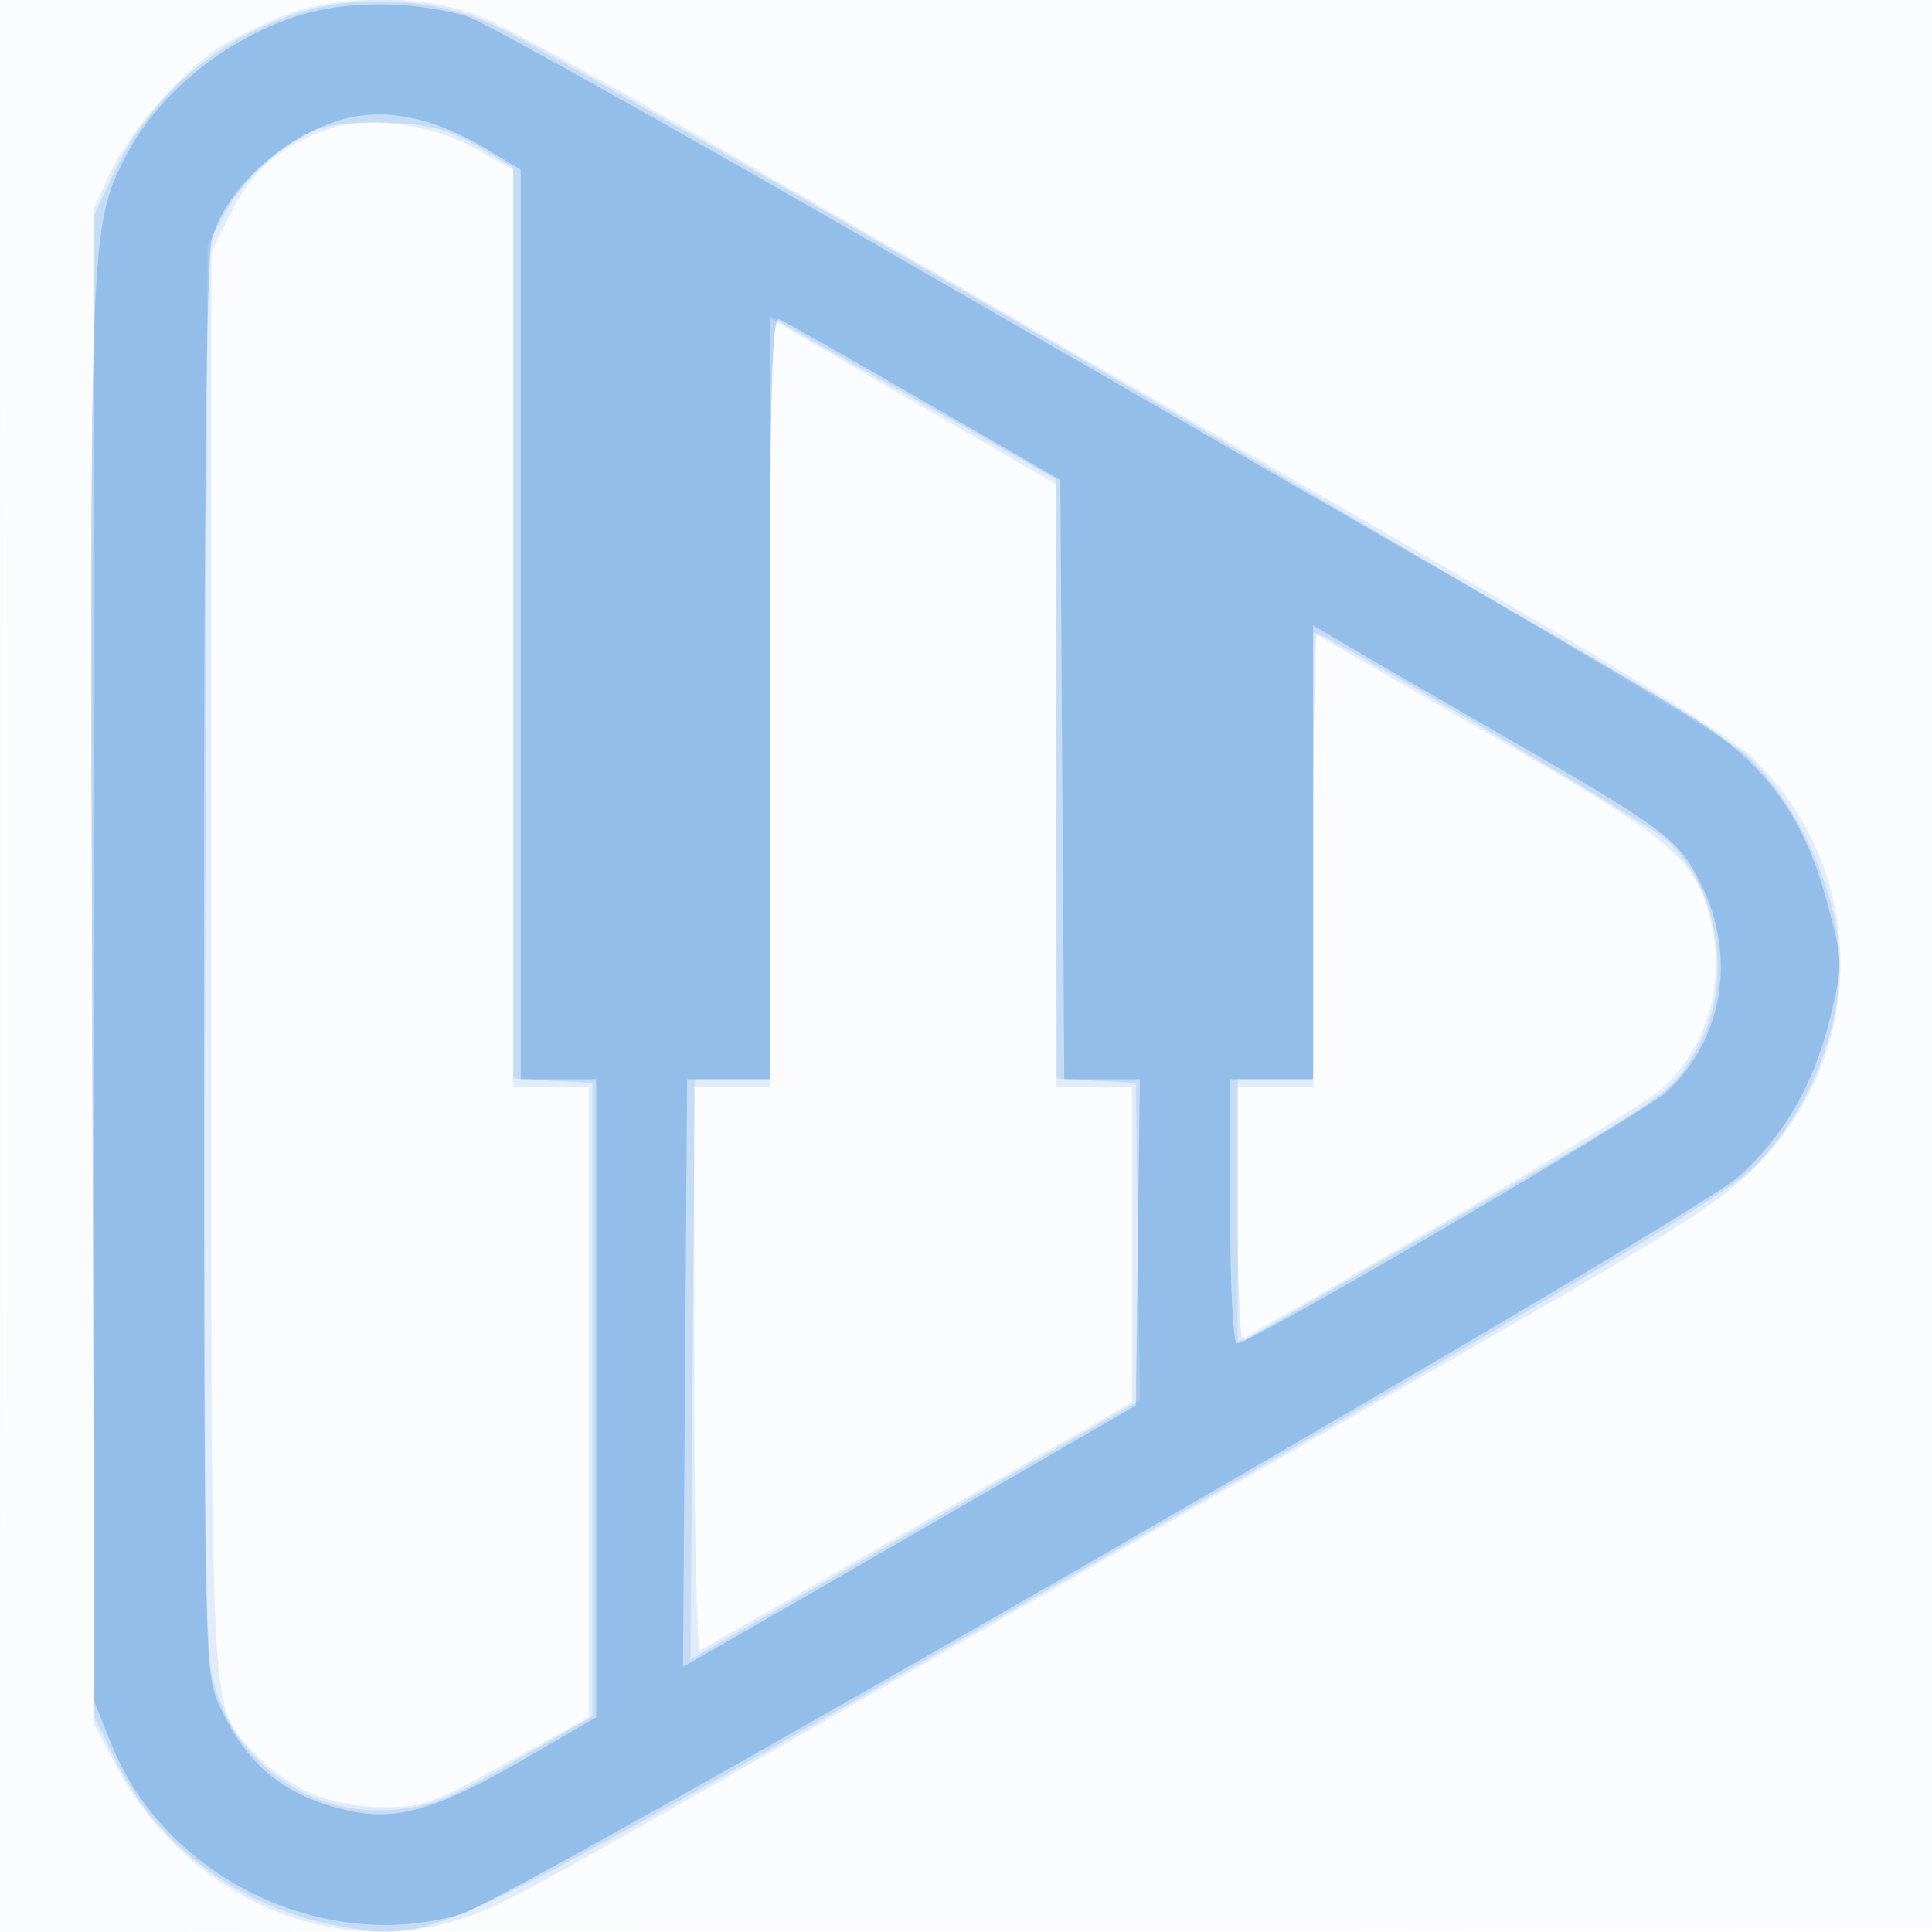 <svg xmlns="http://www.w3.org/2000/svg" width="256" height="256"><path fill-opacity=".016" d="M0 128.004v128.004l128.25-.254 128.25-.254.254-127.75L257.008 0H0v128.004m.485.496c0 70.4.119 99.053.265 63.672.146-35.38.146-92.98 0-128C.604 29.153.485 58.1.485 128.5" fill="#1976D2" fill-rule="evenodd"/><path fill-opacity=".115" d="M36.892 2.354c-3.084 1.269-6.937 3.254-8.562 4.411-4.9 3.489-11.376 11.097-13.669 16.059L12.5 27.5v201l2.785 5.286c9.329 17.705 28.915 26.245 46.497 20.271 5.498-1.868 13.002-6.065 78.218-43.754 16.225-9.377 42.55-24.547 58.5-33.712 24.202-13.907 29.934-17.636 34.647-22.545 14.509-15.109 14.259-38.482-.571-53.312-3.246-3.246-18.695-12.685-55.29-33.78C149.353 50.853 113.675 30.238 98 21.144 82.325 12.051 67.025 3.583 64 2.329c-7.699-3.194-19.309-3.183-27.108.025m5.993 14.965c-5.984 2.239-9.574 5.416-12.299 10.884L28 33.393v94.335c0 103.203-.277 98.207 5.803 104.614 4.474 4.713 9.989 7.062 16.699 7.113 5.507.041 6.888-.448 16.75-5.935L78 227.54V144H68l-.001-60.75-.001-60.75-5.078-2.852c-6.038-3.391-14.552-4.381-20.035-2.329M102 93.082V144H92v37.559c0 20.657.338 37.376.75 37.152.412-.224 13.463-7.719 29-16.657L150 185.805V144h-10V64.198l-19-11.017-19-11.017v50.918m72 20.819V144h-10v33.812l26.75-15.496c14.713-8.523 28.028-16.693 29.589-18.156 5.728-5.366 8.19-13.442 6.513-21.359-1.832-8.647-4.747-11.265-26.449-23.76a14529.237 14529.237 0 01-23.153-13.349l-3.25-1.89v30.099" fill="#1976D2" fill-rule="evenodd"/><path fill-opacity=".135" d="M38.579 2.043C27.674 5.904 19.519 13.28 14.769 23.58L12.5 28.5v199l2.83 5.765c5.707 11.627 16.736 19.727 29.941 21.989 12.631 2.163 11.253 2.831 101.158-49.009 62.06-35.783 82.199-47.862 85.883-51.509 8.535-8.451 13.086-22.014 10.901-32.486-1.81-8.675-6.574-17.495-12.117-22.435-4.71-4.197-154.265-91.256-165.972-96.616C57.337-.366 46.693-.829 38.579 2.043M41.5 17.337c-4.678 2.124-9.38 6.526-11.794 11.039L27.5 32.5l-.313 92c-.222 65.175.012 93.509.805 97.176 2.456 11.365 12.469 18.965 23.897 18.138 4.956-.358 7.508-1.366 16.245-6.414l10.366-5.988V143.5l-5.25-.302-5.25-.303V22.19l-4.75-2.815c-3.764-2.23-6.203-2.876-11.75-3.108-4.375-.183-8.125.218-10 1.07M102 92.442V143h-9.954l-.273 38.452-.273 38.452 3-1.738c1.65-.956 15.046-8.686 29.769-17.178l26.769-15.441-.269-21.023-.269-21.024-5.25-.302-5.25-.303-.026-39.697-.026-39.698-13.209-7.5a6997.203 6997.203 0 01-18.974-10.808L102 41.884v50.558m72 21.058V143h-10v17.559c0 9.657.338 17.363.75 17.124L191 162.492c30.865-17.86 30.325-17.488 33.746-23.307 5.013-8.528 3.237-21.222-3.899-27.873C218.703 109.313 175.782 84 174.538 84c-.296 0-.538 13.275-.538 29.5" fill="#1976D2" fill-rule="evenodd"/><path fill-opacity=".292" d="M44.228 1.008c-11.055 1.634-22.649 9.968-27.682 19.901-4.59 9.059-4.669 11.052-4.348 110.591l.302 94 2.321 5.747c7.098 17.577 28.149 27.762 46.264 22.383 7.065-2.098 162.727-91.928 169.219-97.654 6.087-5.368 10.185-12.526 12.287-21.463 1.605-6.824 1.589-7.236-.597-15.324-2.978-11.021-8.19-18.139-17.582-24.011-3.802-2.377-17.262-10.285-29.912-17.573-12.65-7.288-46.85-26.999-76-43.802S63.925 2.782 62 2.207C56.602.595 50.023.151 44.228 1.008m.766 14.926c-7.707 2.345-15.115 9.237-16.922 15.745-.713 2.57-1.055 34.276-1.044 96.821.016 91.405.051 93.077 2.053 97.5 3.577 7.902 8.642 12.033 17.071 13.922 6.346 1.422 11.83-.171 23.086-6.708l9.762-5.67V143H69V22.485l-4.432-2.676c-7.194-4.346-13.756-5.645-19.574-3.875M102 92.393V143H91.046l-.273 38.931-.273 38.931 5.5-3.14c3.025-1.727 16.525-9.516 30-17.308l24.5-14.169.27-21.622.269-21.623h-10.016l-.262-39.693-.261-39.692-18-10.396c-9.9-5.717-18.562-10.629-19.25-10.914-.99-.411-1.25 9.992-1.25 50.088m72 20.525V143h-11v17.5c0 9.644.402 17.5.896 17.5 1.871 0 53.762-30.396 56.976-33.375 7.458-6.912 9.275-17.924 4.528-27.449-3.043-6.106-4.463-7.158-27.9-20.642-9.35-5.38-18.463-10.663-20.25-11.739L174 82.837v30.081" fill="#1976D2" fill-rule="evenodd"/></svg>